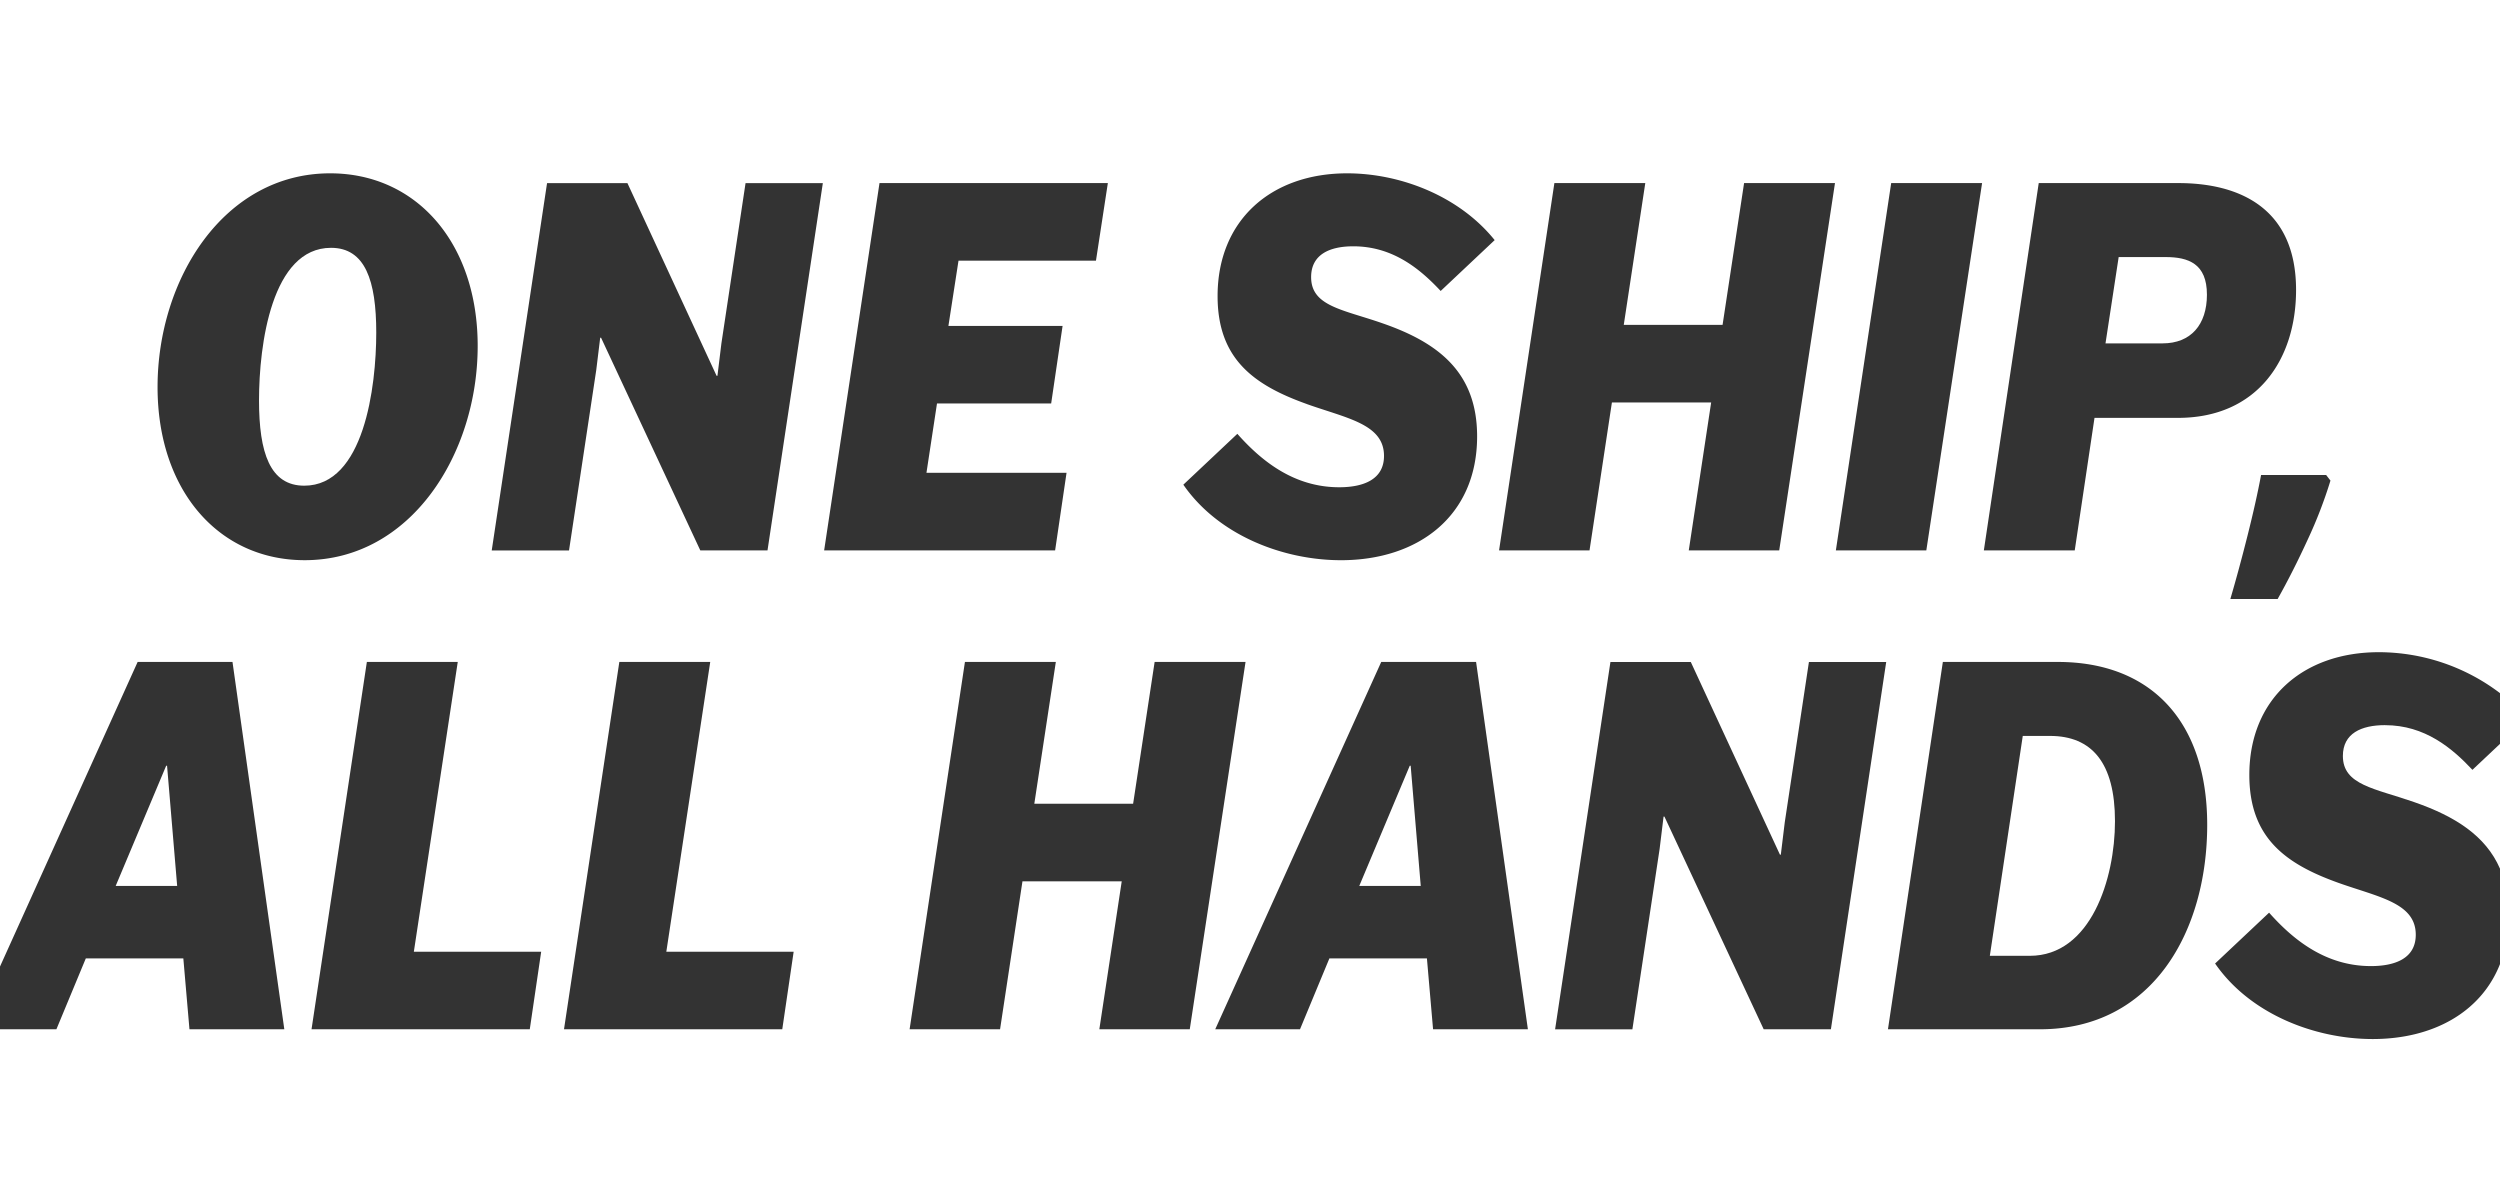 <svg xmlns="http://www.w3.org/2000/svg" xmlns:xlink="http://www.w3.org/1999/xlink" width="375" height="180" viewBox="0 0 375 180">
  <rect x="0" y="0" width="375" height="180" fill="#333333" stroke="none"/>
  <defs>
    <clipPath id="clip-path">
      <rect id="Rectangle_14101" data-name="Rectangle 14101" width="375" height="180" transform="translate(0 244)" fill="none"/>
    </clipPath>
  </defs>
  <g id="Group_6429" data-name="Group 6429" transform="translate(0 -244)" clip-path="url(#clip-path)">
    <path id="Path_17451" data-name="Path 17451" d="M331.038,288.186c0-4.624-2.767-5.626-6.192-5.626H317.8l-1.976,12.947h8.563c4.216,0,6.653-2.774,6.653-7.321" fill="#fff"/>
    <path id="Path_17452" data-name="Path 17452" d="M357.756,352.771c-3.557,0-6.324,1.233-6.324,4.624,0,4.392,4.809,4.855,10.738,6.935,6.037,2.1,10.675,5,12.83,9.975V355.581l-4.136,3.894c-3.03-3.236-7.114-6.7-13.108-6.7" fill="#fff"/>
    <path id="Path_17453" data-name="Path 17453" d="M49.653,281.173c-8.893,0-10.8,14.488-10.8,22.888,0,7.86,1.647,12.792,6.785,12.792,8.958,0,10.8-14.8,10.8-22.965,0-7.783-1.647-12.715-6.785-12.715" fill="#fff"/>
    <path id="Path_17454" data-name="Path 17454" d="M307.5,354.389h-4.085l-4.94,32.983h5.994c9.156,0,12.779-11.559,12.779-20.191,0-8.785-3.49-12.792-9.748-12.792" fill="#fff"/>
    <path id="Path_17455" data-name="Path 17455" d="M211.464,358.859l-7.575,18.033h9.222L211.6,358.859Z" fill="#fff"/>
    <path id="Path_17456" data-name="Path 17456" d="M355.912,399.856c-8.629,0-18.378-3.7-23.648-11.328l8.1-7.629c3.689,4.161,8.563,8.014,15.282,8.014,3.623,0,6.719-1.156,6.719-4.7,0-4.778-5.533-5.625-11.593-7.783-7.971-2.851-13.372-6.781-13.372-16.183,0-11.406,8.036-18.418,19.432-18.418A30.107,30.107,0,0,1,375,347.972V0H0V388.981l20.646-45.689H34.874l7.773,55.1H28.419L27.5,387.757H12.873L8.46,398.392H0V750H375V388.611c-2.869,7.287-10.145,11.245-19.088,11.245m-6.342-83.767a68.007,68.007,0,0,1-3.409,8.841q-2.21,4.818-4.513,8.917h-7.094q1.29-4.4,2.58-9.524t2.026-9.069h9.765Zm-43.76-44.626h20.947c9.09,0,17.653,3.7,17.653,16.029,0,10.4-5.8,19.189-17.719,19.189H314.175l-2.964,19.882H297.576Zm-22.132,0h13.635l-8.365,55.1H275.379Zm-50.52,0h13.635l-3.228,21.27h14.821l3.227-21.27h13.635l-8.365,55.1H253.314l3.359-22.194H241.786l-3.359,22.194H224.858ZM196.009,304.6c-7.97-2.851-13.371-6.781-13.371-16.183,0-11.4,8.036-18.418,19.431-18.418,7.97,0,16.8,3.391,22.132,10.018l-8.1,7.629c-3.03-3.236-7.114-6.7-13.108-6.7-3.557,0-6.324,1.233-6.324,4.624,0,4.392,4.809,4.855,10.738,6.935,8.431,2.929,14.161,7.4,14.161,16.954,0,11.945-8.826,18.572-20.419,18.572-8.629,0-18.378-3.7-23.648-11.328l8.1-7.629c3.688,4.161,8.563,8.014,15.281,8.014,3.623,0,6.719-1.156,6.719-4.7,0-4.778-5.533-5.626-11.593-7.784M23.634,302.057c0-16.183,9.947-32.058,25.887-32.058,12.976,0,22.132,10.481,22.132,25.893,0,16.183-10.012,32.135-25.952,32.135-12.911,0-22.067-10.48-22.067-25.97m55.832,96.335H46.729l8.3-55.1H68.663l-6.586,43.464h19.1Zm37.874,0H84.6l8.3-55.1h13.635l-6.586,43.464h19.1Zm-2.215-71.829H105.047l-14.886-31.9h-.132l-.593,4.855-4.084,27.049H73.759l8.3-55.1H94.113l13.372,28.9h.131l.593-4.855,3.623-24.044h11.593Zm16.8-55.1h34.252L164.394,283.1H143.776l-1.514,9.787h17.126l-1.713,11.636H140.549l-1.581,10.4h21.013l-1.713,11.636H123.621ZM164.9,398.392l3.359-22.194H153.369l-3.36,22.194H136.44l8.3-55.1h13.635l-3.228,21.269h14.821l3.227-21.269h13.636l-8.366,55.1Zm50.06,0-.922-10.635H199.41L195,398.392H182.284l24.9-55.1h14.228l7.772,55.1Zm59.675,0H264.554l-14.887-31.9h-.132l-.593,4.855-4.084,27.049H233.265l8.3-55.1h12.054l13.372,28.9h.132l.592-4.855,3.623-24.044h11.593Zm31.353,0H283.193l8.234-55.1h17.258c13.832,0,22.395,8.785,22.395,24.429,0,15.875-8.1,30.671-25.1,30.671" fill="#fff"/>
    <path id="Path_17457" data-name="Path 17457" d="M24.927,358.859l-7.575,18.033h9.222l-1.515-18.033Z" fill="#fff"/>
  </g>
</svg>
